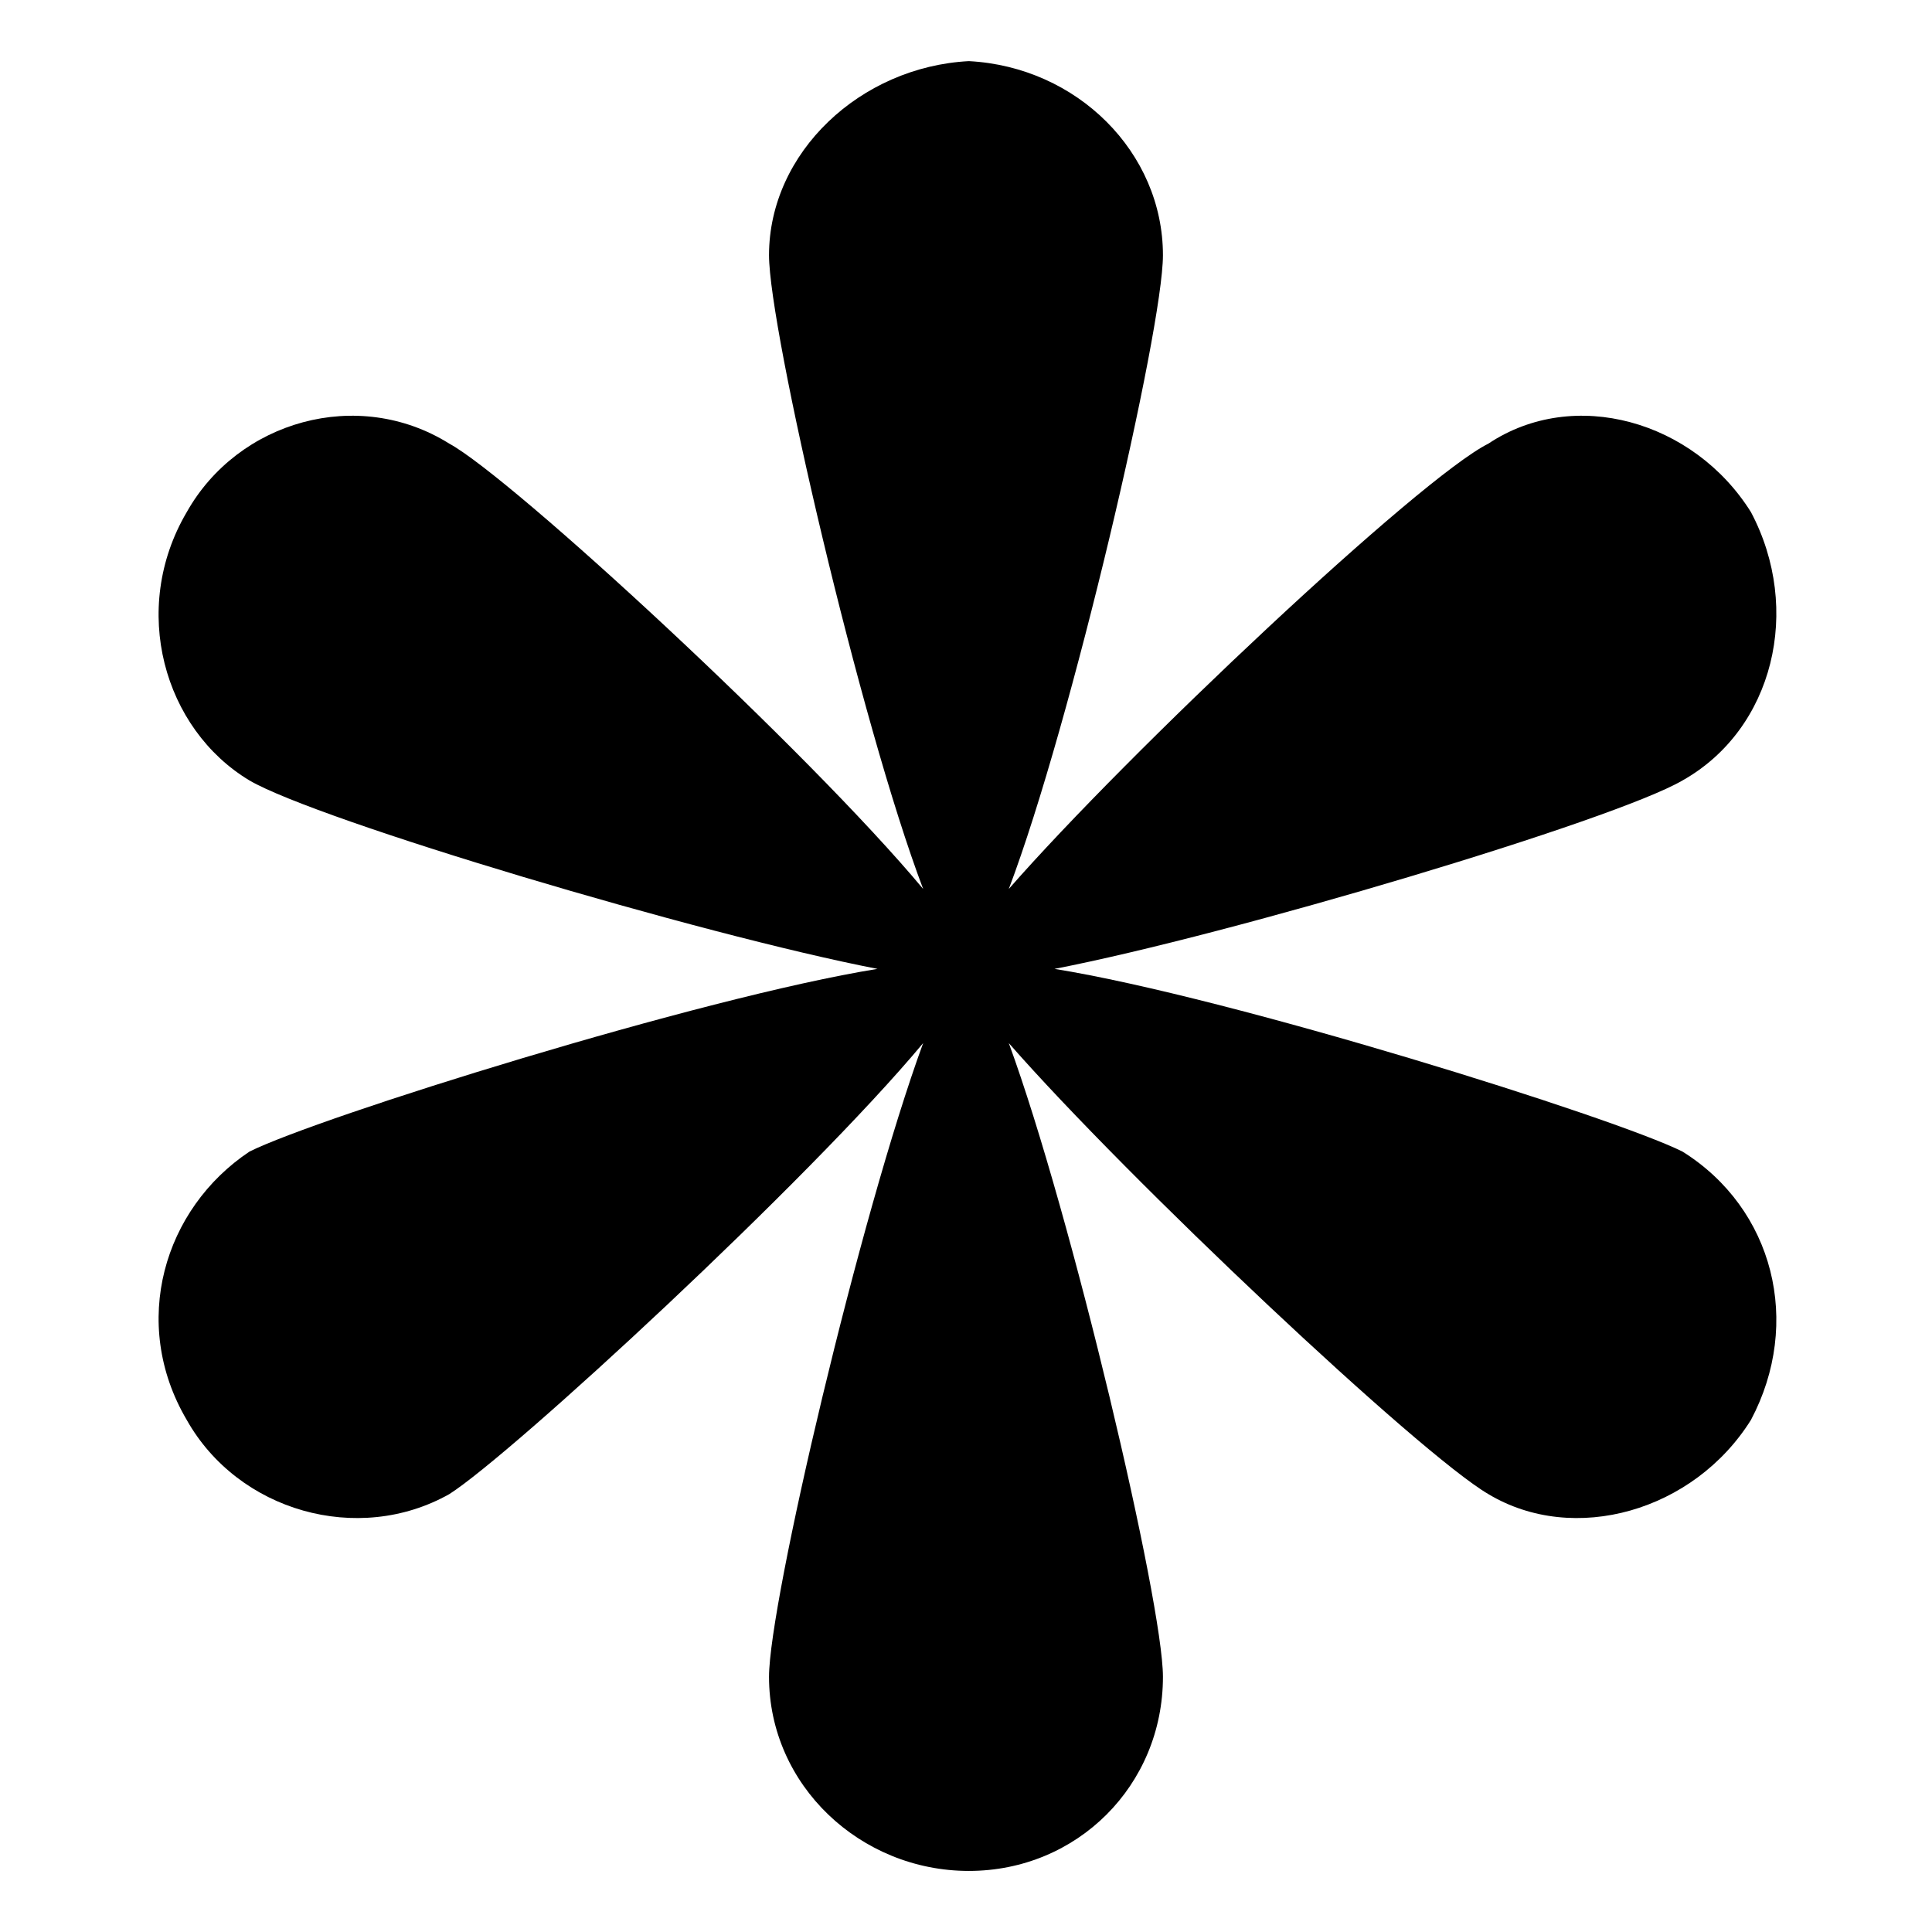 <?xml version="1.0" encoding="UTF-8"?>
<!-- Uploaded to: ICON Repo, www.iconrepo.com, Generator: ICON Repo Mixer Tools -->
<svg fill="#000000" width="800px" height="800px" version="1.1" viewBox="144 144 512 512" xmlns="http://www.w3.org/2000/svg">
 <path d="m400.75 160.2c28.746 1.512 51.441 24.207 51.441 51.441 0 19.668-24.207 124.06-40.848 167.94 31.773-36.312 108.93-108.93 127.09-118.01 22.695-15.129 54.465-6.051 69.594 18.156 13.617 25.719 6.051 57.492-18.156 71.109-18.156 10.59-119.52 40.848-166.42 49.926 46.902 7.566 148.27 39.336 166.42 48.414 24.207 15.129 31.773 45.387 18.156 71.109-15.129 24.207-46.902 33.285-69.594 19.668-18.156-10.59-95.316-83.211-127.09-119.52 16.641 45.387 40.848 148.27 40.848 167.94 0 28.746-22.695 51.441-51.441 51.441s-52.953-22.695-52.953-51.441c0-19.668 24.207-122.55 40.848-167.94-30.258 36.312-108.93 108.93-125.57 119.52-24.207 13.617-55.98 4.539-69.594-19.668-15.129-25.719-6.051-55.98 16.641-71.109 18.156-9.078 119.52-40.848 166.42-48.414-46.902-9.078-148.27-39.336-166.42-49.926-22.695-13.617-31.773-45.387-16.641-71.109 13.617-24.207 45.387-33.285 69.594-18.156 16.641 9.078 95.316 81.699 125.57 118.01-16.641-43.875-40.848-148.27-40.848-167.94 0-27.234 24.207-49.926 52.953-51.441zm-1.512 240.56h1.512v-1.512 1.512z" fill-rule="evenodd"/>
</svg>